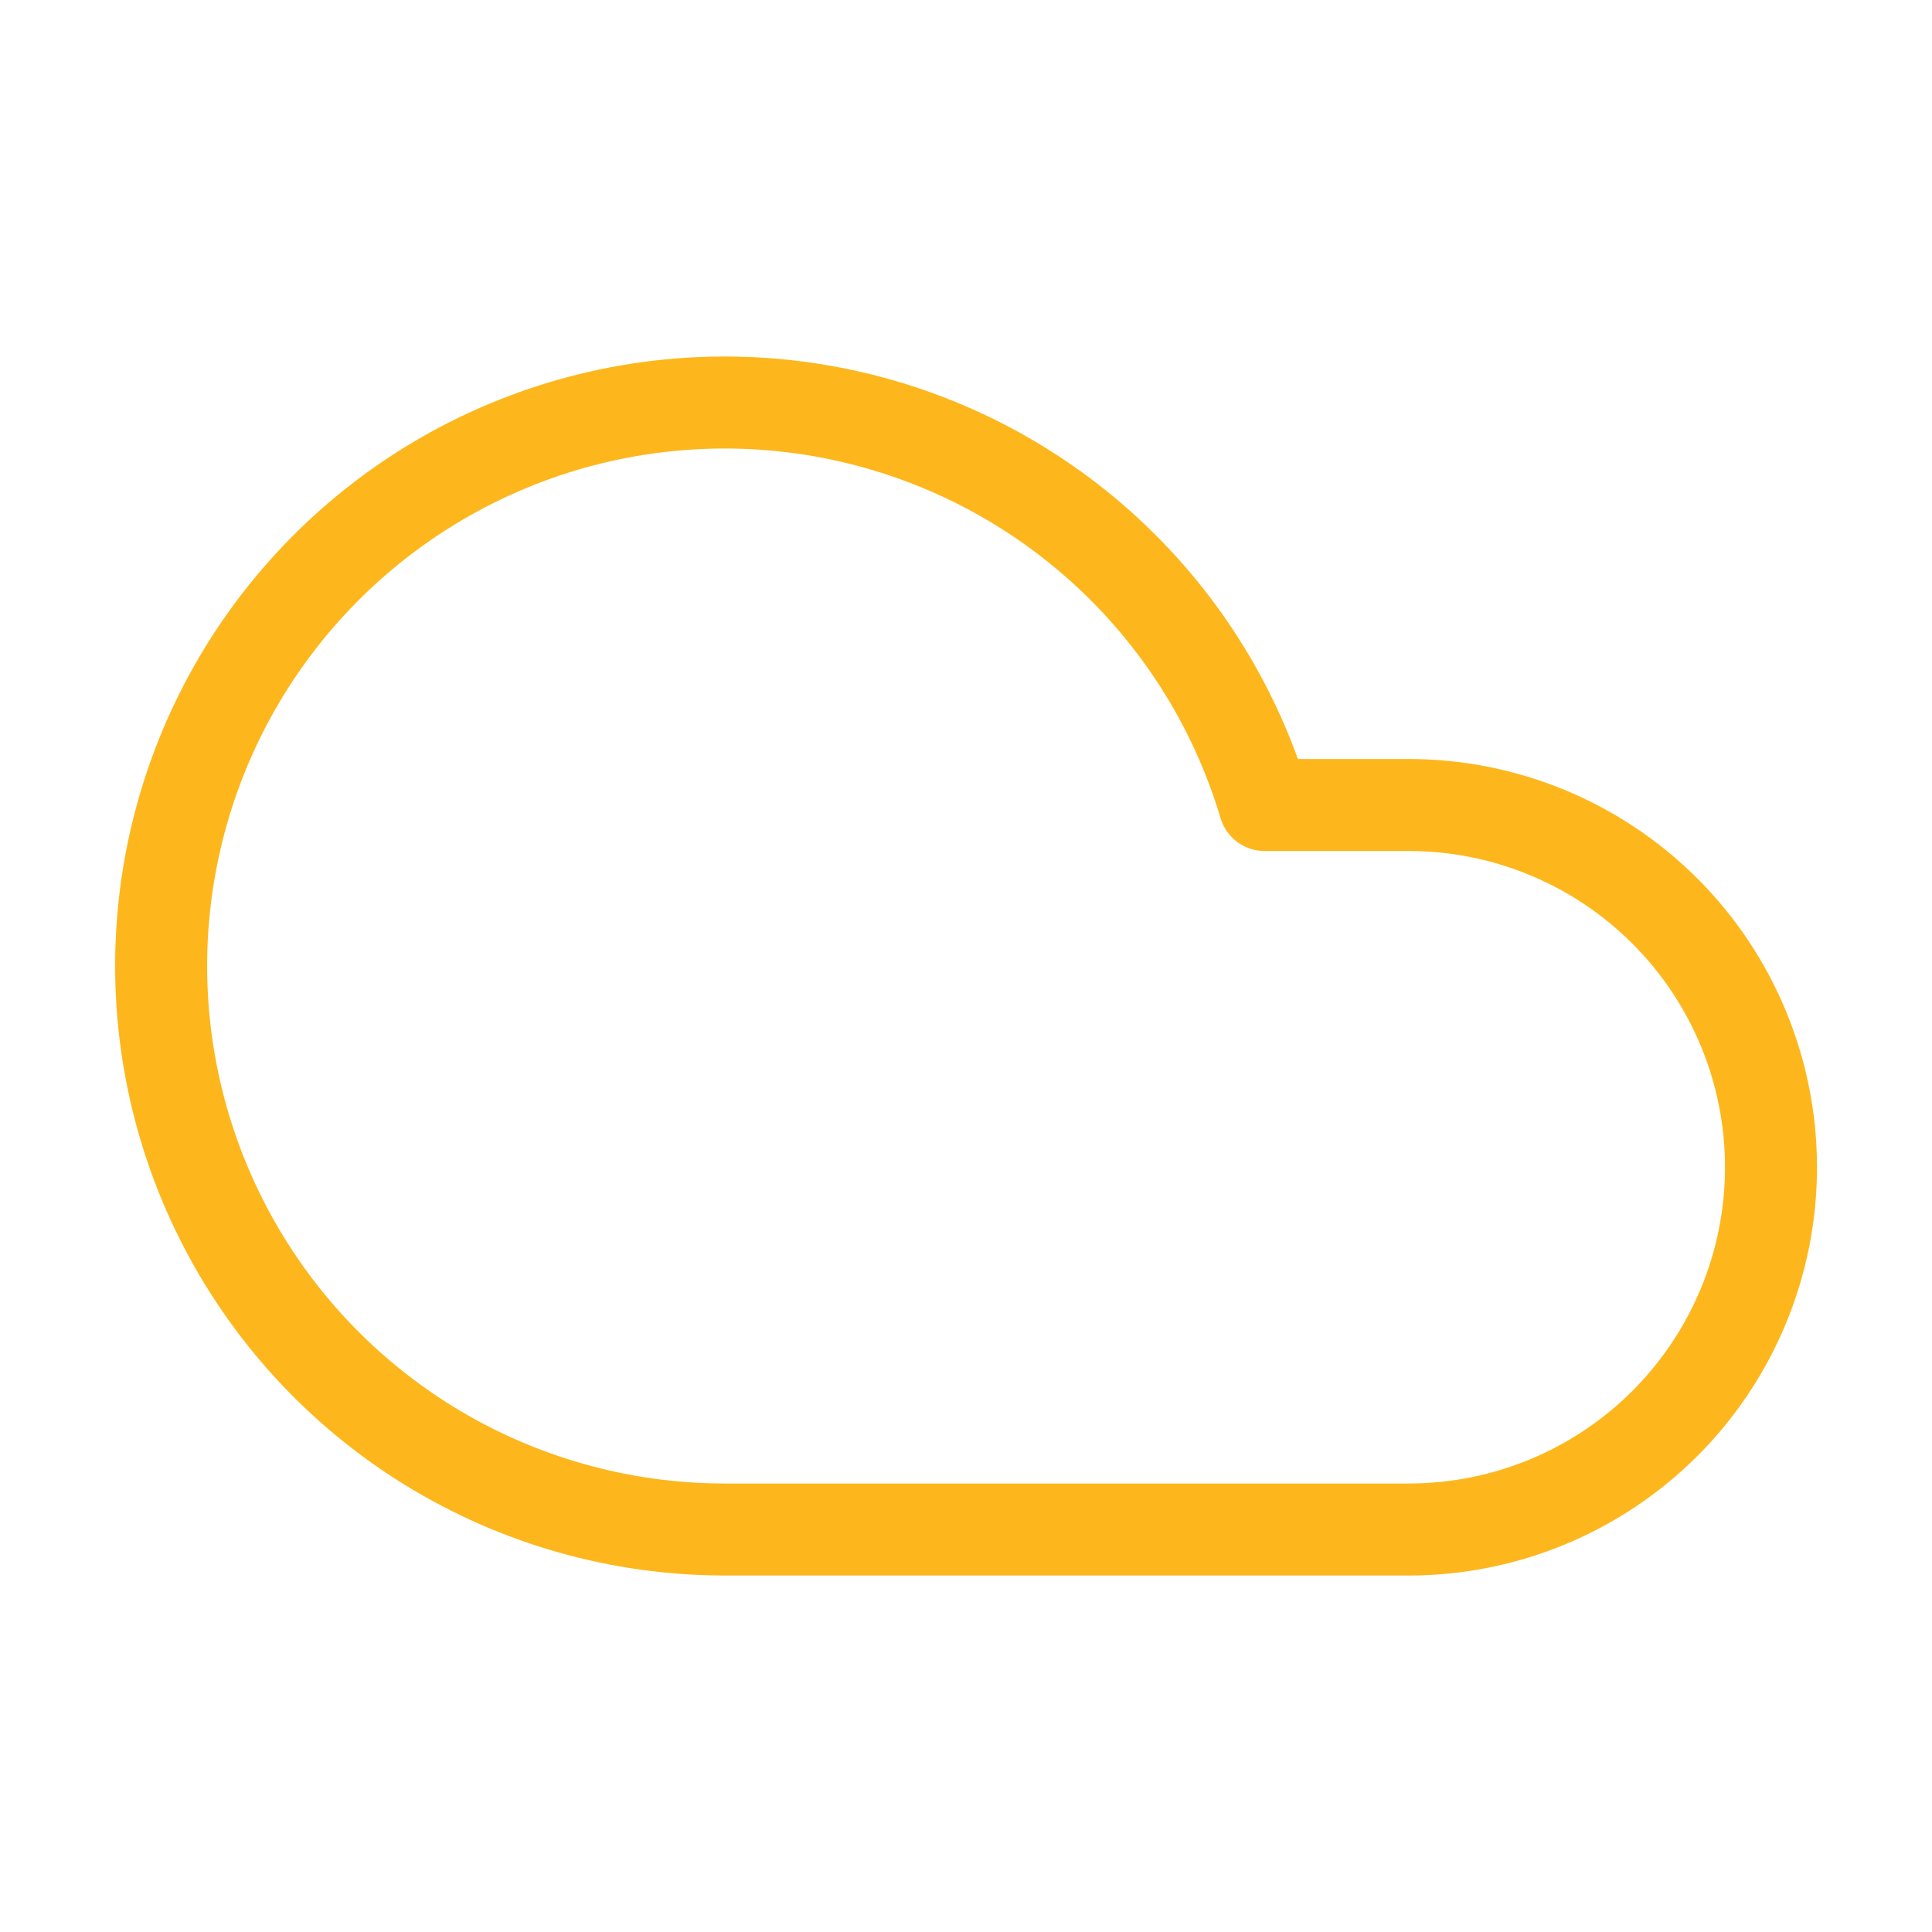 <svg width="42" height="42" viewBox="0 0 42 42" fill="none" xmlns="http://www.w3.org/2000/svg">
<path d="M30.625 33.25H15.75C13.478 33.249 11.252 32.617 9.318 31.424C7.385 30.23 5.822 28.523 4.804 26.493C3.785 24.462 3.351 22.188 3.55 19.925C3.75 17.662 4.574 15.499 5.932 13.678C7.29 11.857 9.128 10.449 11.24 9.612C13.351 8.775 15.655 8.542 17.891 8.938C20.128 9.335 22.211 10.345 23.906 11.857C25.602 13.369 26.843 15.323 27.492 17.5H30.625C32.714 17.5 34.717 18.33 36.194 19.806C37.67 21.283 38.5 23.286 38.5 25.375C38.5 27.464 37.67 29.467 36.194 30.944C34.717 32.42 32.714 33.25 30.625 33.25Z" stroke="#FDB71C" stroke-width="2" stroke-linecap="round" stroke-linejoin="round"/>
</svg>
